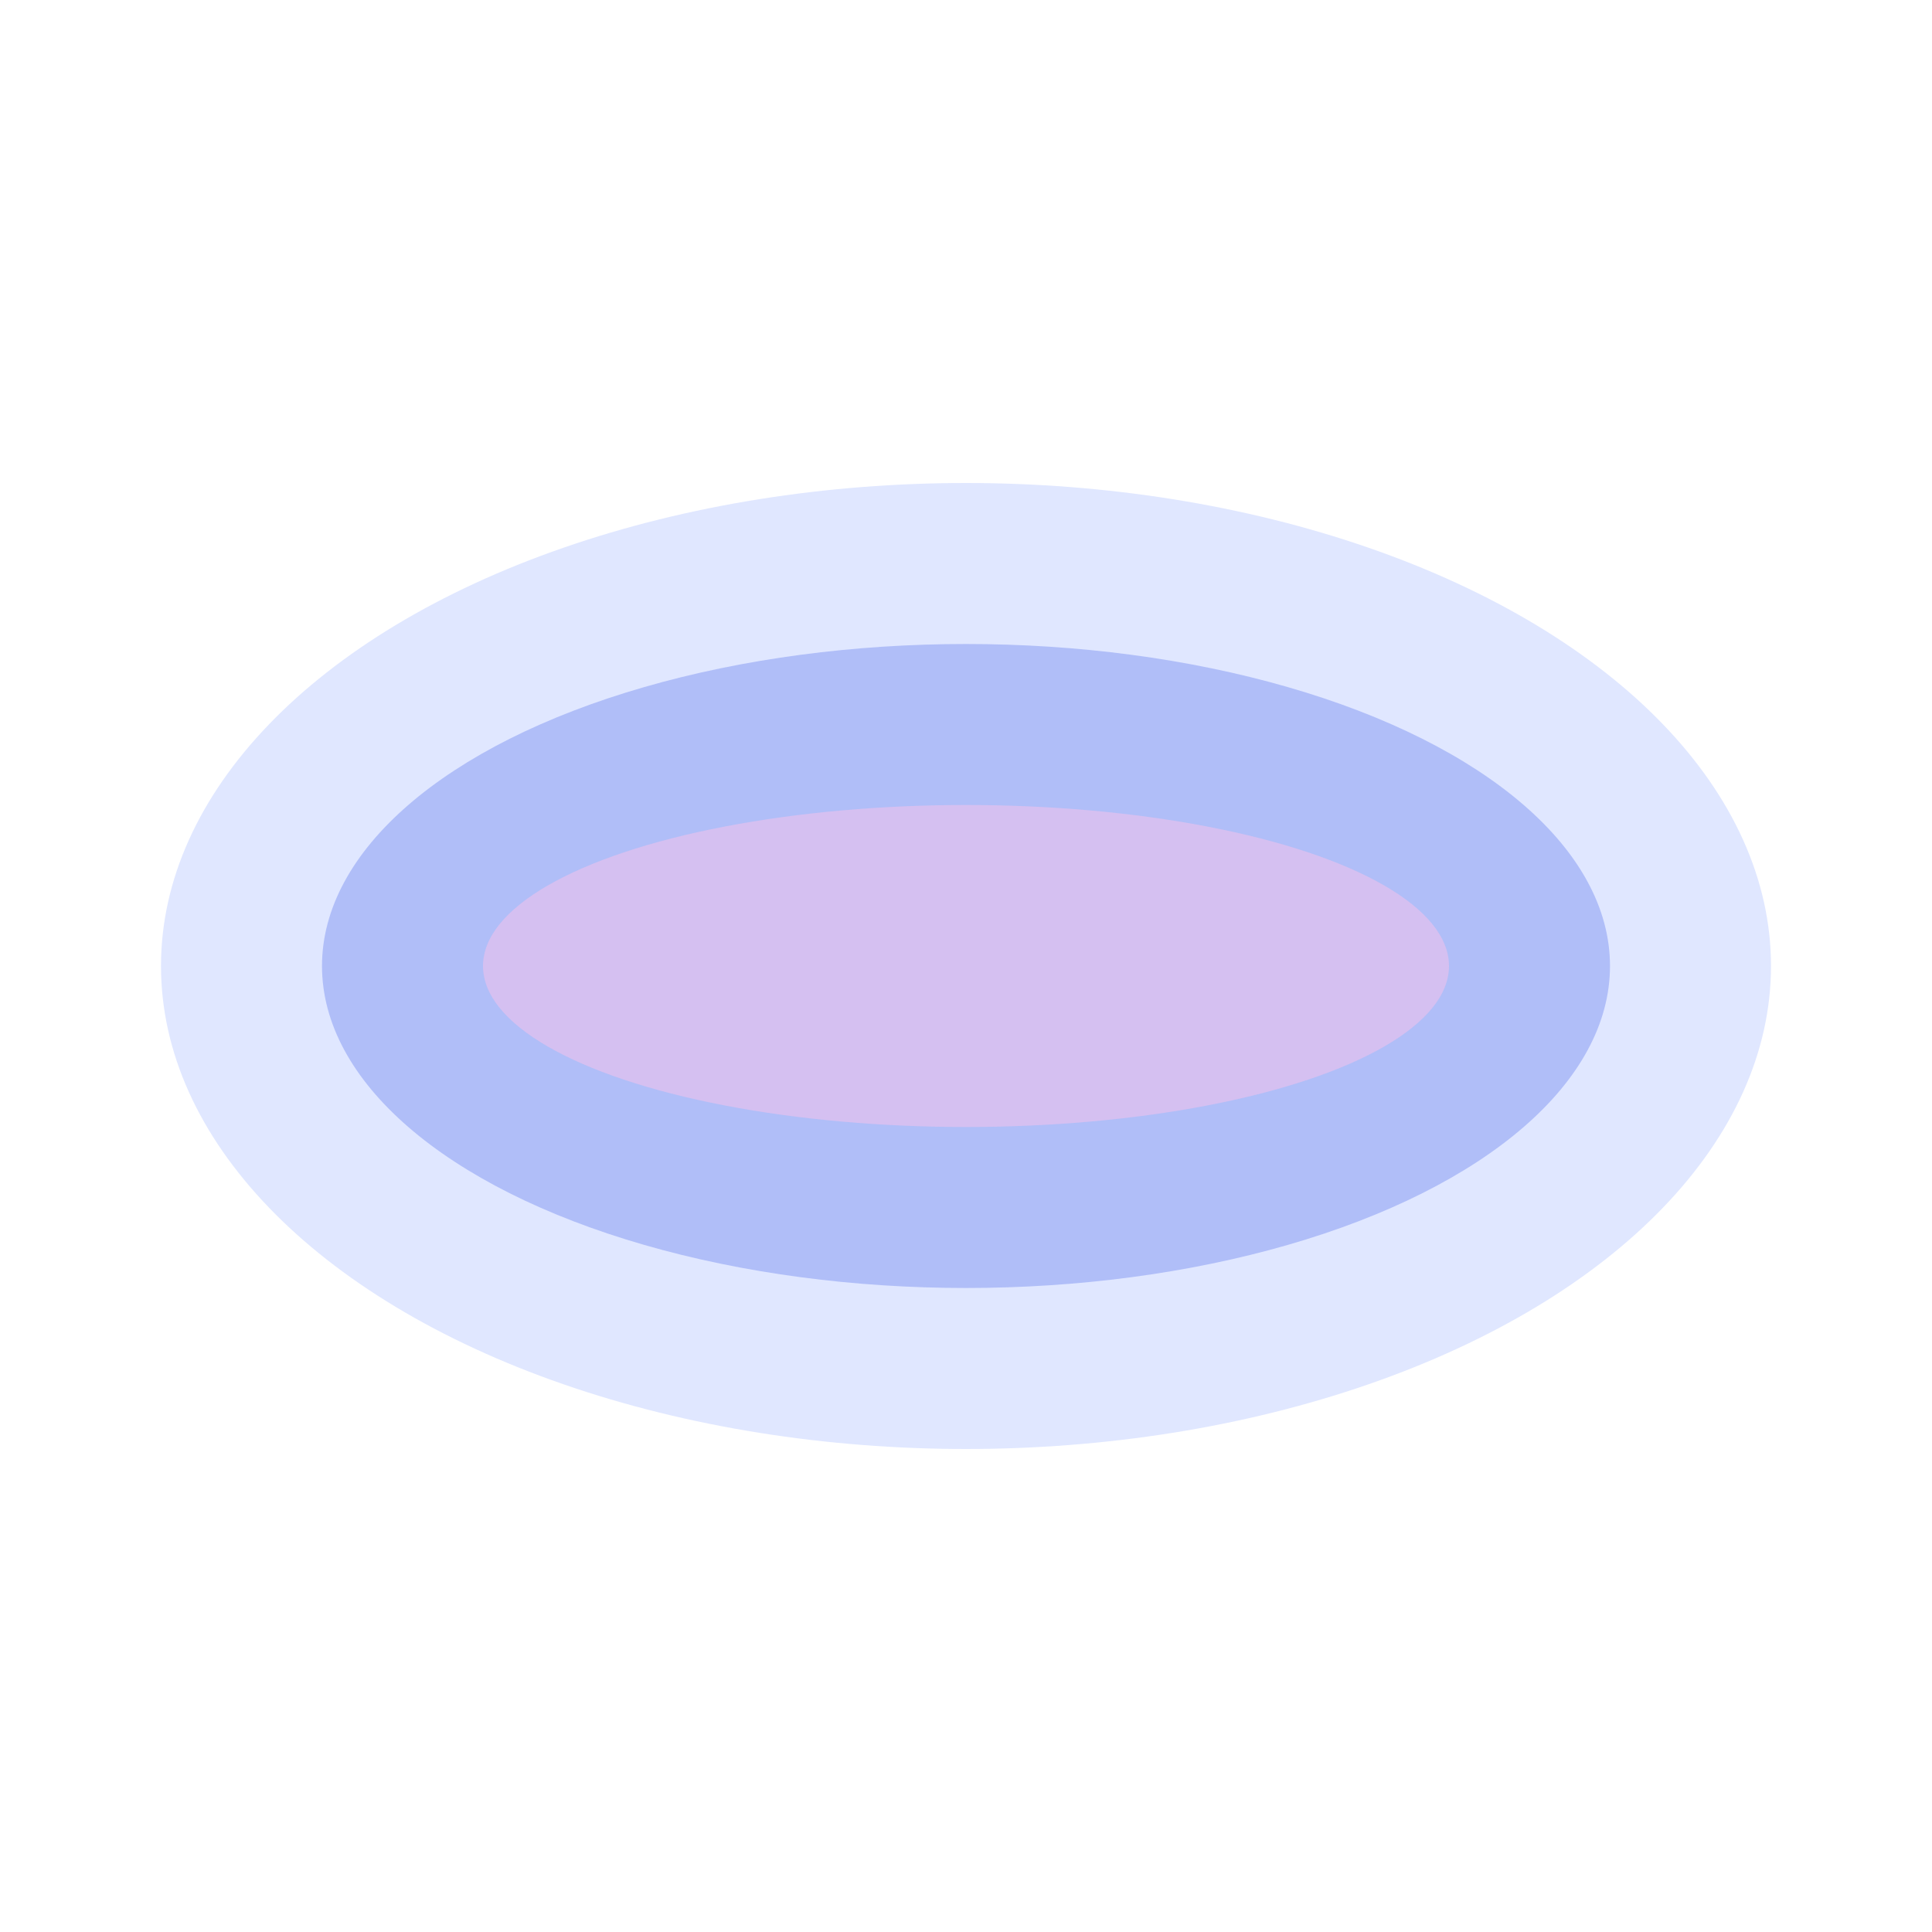 <svg width="120" height="120" viewBox="0 0 120 120" fill="none" xmlns="http://www.w3.org/2000/svg">
  <ellipse cx="60" cy="60" rx="50" ry="30" fill="#e0e7ff"/>
  <ellipse cx="60" cy="60" rx="40" ry="20" fill="#405de6" fill-opacity="0.3"/>
  <ellipse cx="60" cy="60" rx="30" ry="10" fill="#fbc2eb" fill-opacity="0.5"/>
</svg> 